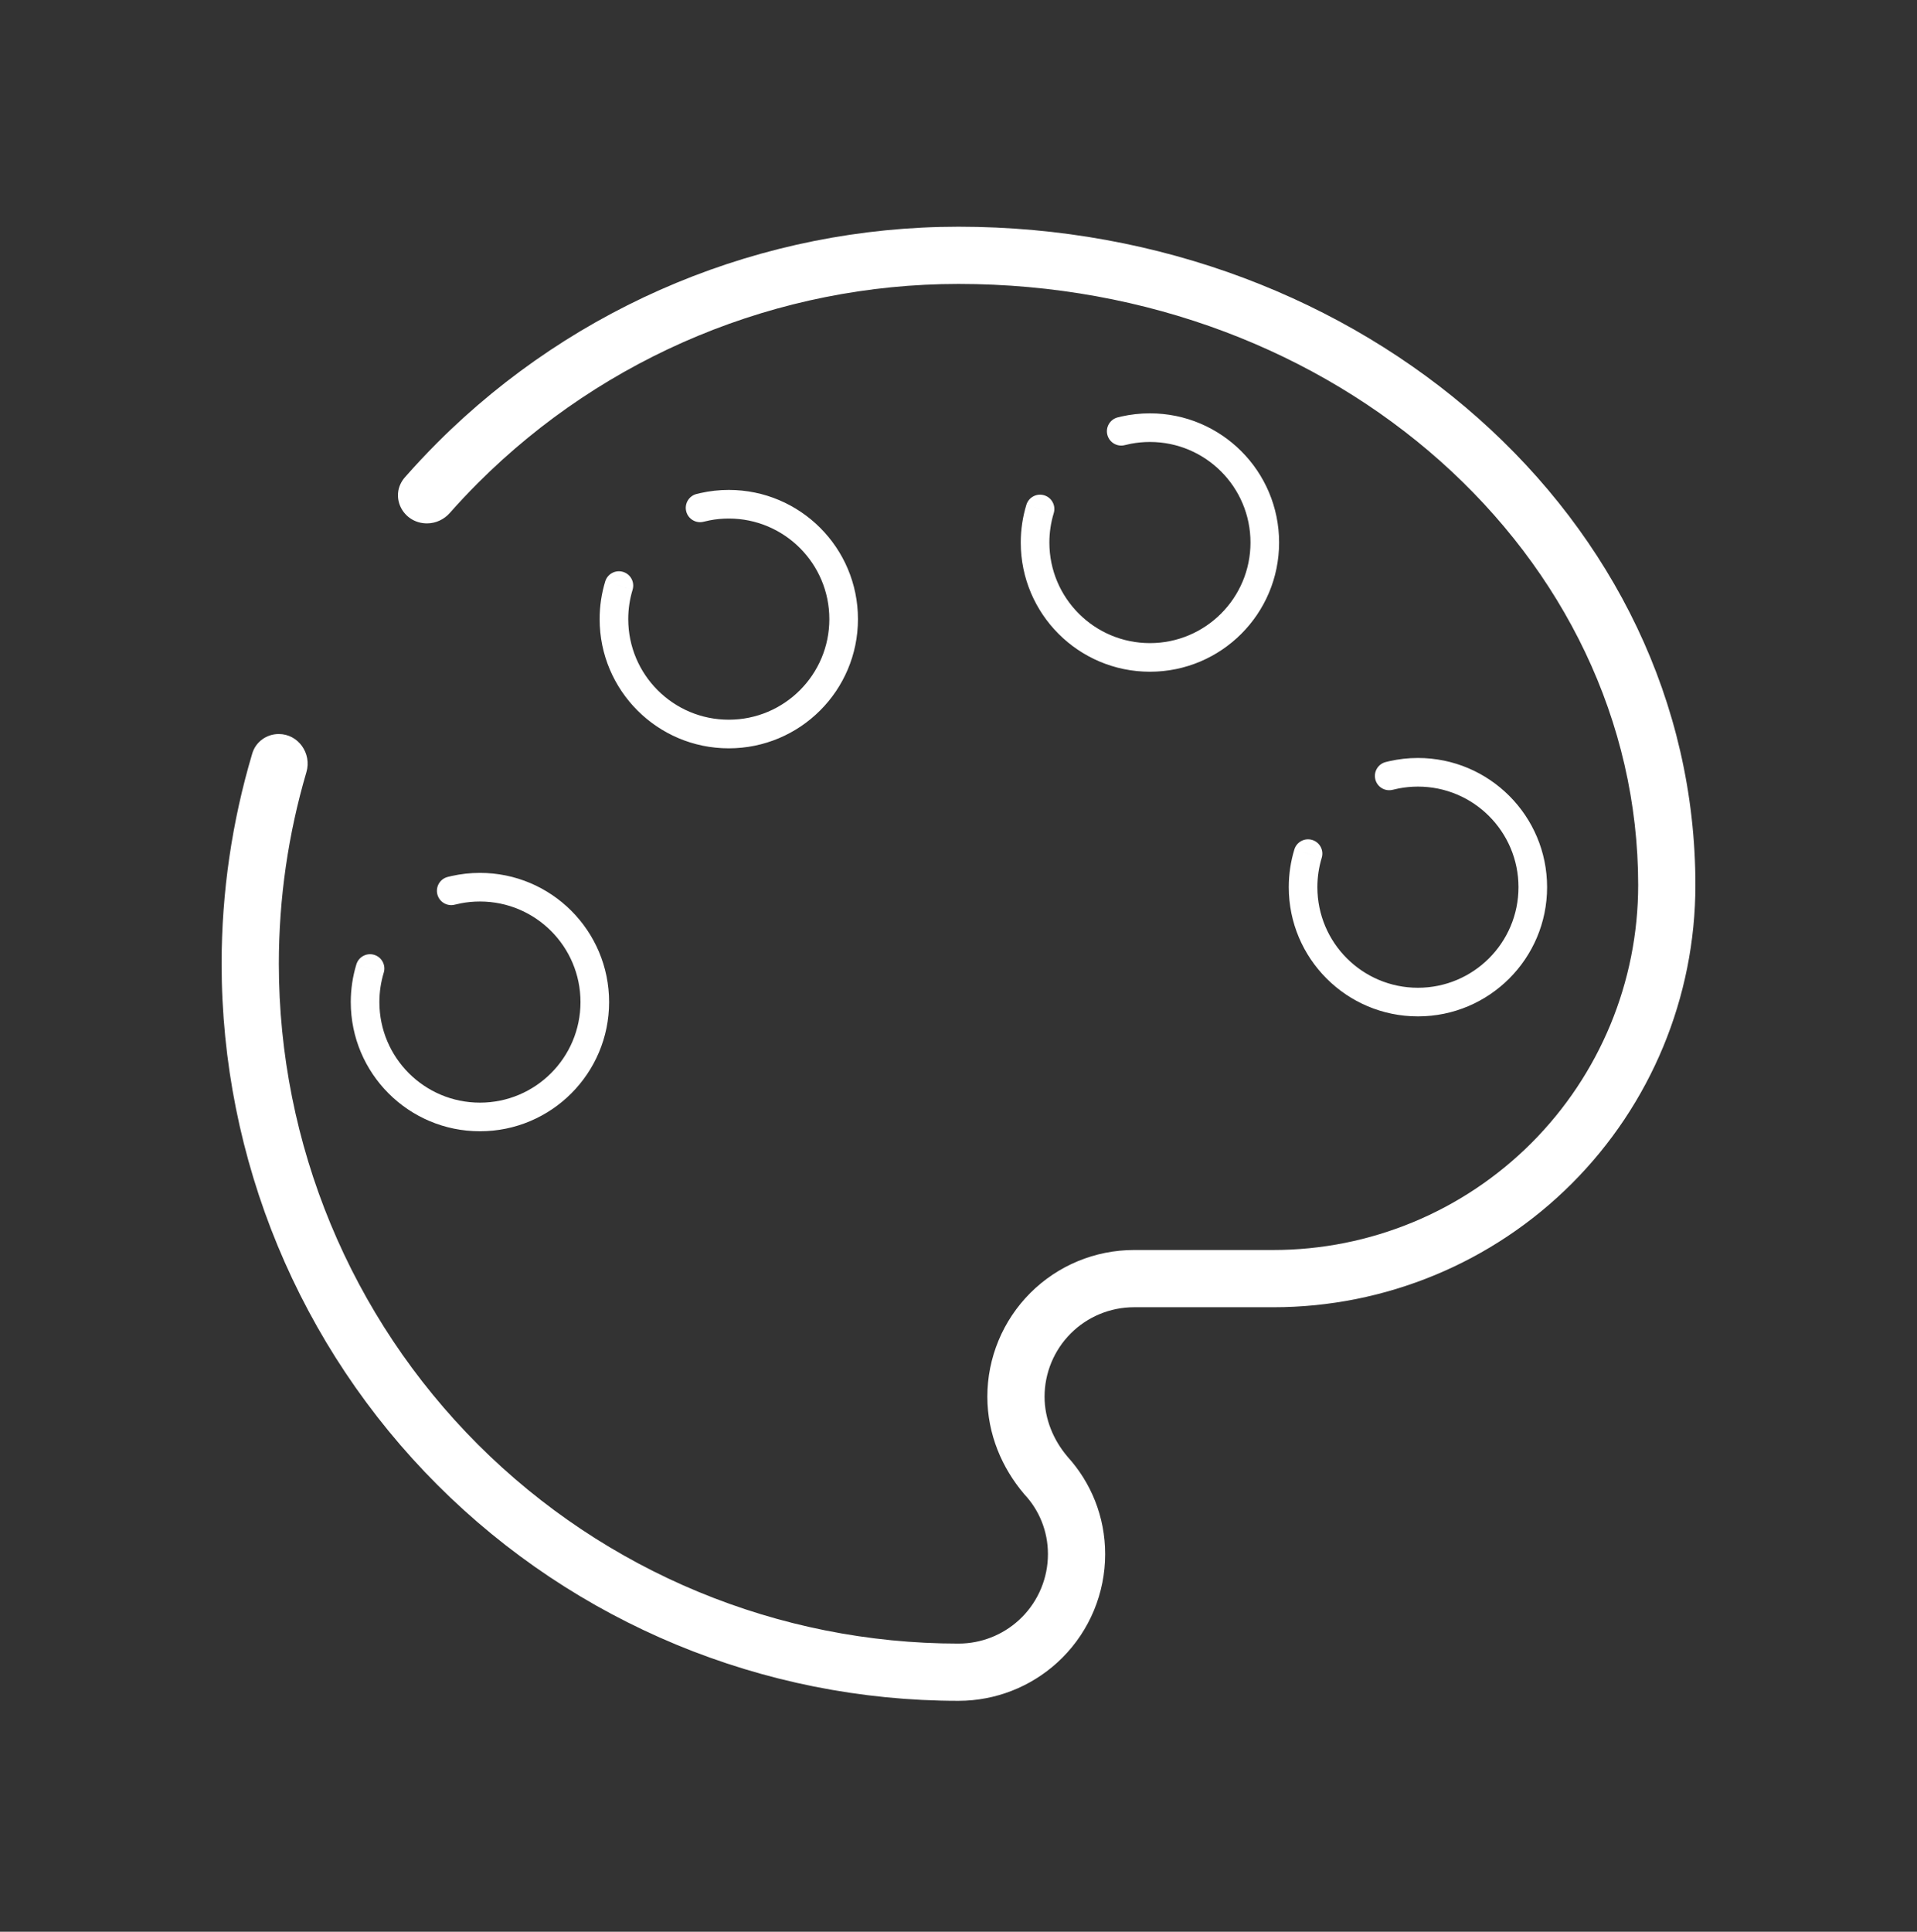 <svg width="134" height="135" viewBox="0 0 134 135" fill="none" xmlns="http://www.w3.org/2000/svg">
<rect x="0" y="0" width="134" height="135" fill="#333333" stroke="none"/>
<path d="M67.001 15.844C95.217 15.844 118.51 36.218 118.51 61.852C118.51 69.677 115.401 77.182 109.868 82.716C104.335 88.249 96.83 91.357 89.005 91.357H79.268C77.611 91.357 76.02 92.016 74.847 93.188C73.675 94.361 73.016 95.951 73.016 97.609C73.016 99.165 73.632 100.642 74.63 101.813H74.629C76.243 103.59 77.252 105.97 77.252 108.611C77.252 111.33 76.172 113.938 74.25 115.86C72.447 117.662 70.042 118.725 67.508 118.85L67.001 118.863C53.34 118.863 40.238 113.436 30.578 103.776C20.918 94.116 15.491 81.014 15.491 67.353C15.491 62.332 16.225 57.386 17.633 52.659C17.875 51.843 18.634 51.297 19.486 51.297C20.85 51.297 21.803 52.651 21.419 53.96C20.152 58.271 19.491 62.778 19.491 67.353C19.491 79.953 24.497 92.037 33.406 100.947C42.316 109.857 54.4 114.863 67.001 114.863L67.31 114.855C68.855 114.779 70.322 114.131 71.421 113.032C72.593 111.86 73.252 110.269 73.252 108.611C73.252 106.991 72.632 105.544 71.638 104.467L71.61 104.437L71.585 104.407C70.052 102.607 69.016 100.234 69.016 97.609C69.016 94.89 70.097 92.283 72.019 90.36C73.942 88.438 76.55 87.357 79.268 87.357H89.005C95.769 87.357 102.257 84.67 107.04 79.888C111.823 75.104 114.51 68.617 114.51 61.852C114.51 38.858 93.465 19.844 67.001 19.843C54.401 19.843 42.316 24.849 33.406 33.758C32.728 34.437 32.073 35.135 31.441 35.849C31.036 36.307 30.458 36.577 29.847 36.577C28.134 36.577 27.177 34.64 28.307 33.352C29.036 32.523 29.793 31.715 30.578 30.93C40.238 21.271 53.34 15.844 67.001 15.844ZM33.548 61.002C38.534 61.002 42.577 65.044 42.577 70.03C42.577 75.016 38.534 79.059 33.548 79.059C28.561 79.059 24.52 75.016 24.519 70.03C24.519 69.115 24.656 68.229 24.911 67.394L25.867 67.686L26.824 67.977C26.627 68.625 26.519 69.315 26.519 70.03C26.52 73.912 29.666 77.059 33.548 77.059C37.429 77.059 40.577 73.912 40.577 70.03C40.577 66.148 37.429 63.002 33.548 63.002C33.092 63.002 32.646 63.045 32.216 63.128L31.79 63.223C31.255 63.361 30.71 63.038 30.572 62.504C30.435 61.969 30.757 61.423 31.292 61.286L31.564 61.221C32.203 61.077 32.867 61.002 33.548 61.002ZM99.114 52.972C104.1 52.972 108.143 57.015 108.143 62.001C108.143 66.987 104.1 71.03 99.114 71.03C94.128 71.03 90.086 66.987 90.086 62.001C90.086 61.085 90.223 60.2 90.477 59.365L91.433 59.657L92.39 59.948C92.193 60.596 92.086 61.285 92.086 62.001C92.086 65.882 95.233 69.03 99.114 69.03C102.996 69.03 106.143 65.882 106.143 62.001C106.143 58.119 102.996 54.972 99.114 54.972C98.658 54.972 98.213 55.016 97.782 55.098L97.356 55.194C96.822 55.331 96.276 55.009 96.138 54.474C96.001 53.94 96.324 53.394 96.858 53.257L97.131 53.191C97.77 53.048 98.434 52.972 99.114 52.972ZM24.911 67.394C25.072 66.866 25.631 66.568 26.159 66.729C26.687 66.891 26.985 67.449 26.824 67.977L24.911 67.394ZM90.477 59.365C90.638 58.837 91.197 58.539 91.725 58.7C92.253 58.861 92.551 59.42 92.39 59.948L90.477 59.365ZM50.943 34.239C55.929 34.239 59.972 38.281 59.972 43.267C59.972 48.254 55.929 52.296 50.943 52.297C45.957 52.297 41.915 48.254 41.915 43.267C41.915 42.352 42.052 41.467 42.306 40.632L43.263 40.924L44.219 41.215C44.022 41.863 43.915 42.552 43.915 43.267C43.915 47.149 47.062 50.297 50.943 50.297C54.825 50.296 57.972 47.149 57.972 43.267C57.972 39.386 54.825 36.239 50.943 36.239C50.487 36.239 50.042 36.282 49.611 36.365L49.185 36.461C48.651 36.598 48.105 36.276 47.968 35.741C47.83 35.206 48.153 34.661 48.687 34.523L48.96 34.458C49.599 34.315 50.263 34.239 50.943 34.239ZM80.381 28.887C85.367 28.887 89.41 32.929 89.41 37.915C89.41 42.901 85.367 46.944 80.381 46.944C75.394 46.944 71.352 42.901 71.352 37.915C71.352 37 71.489 36.114 71.744 35.279L72.7 35.571L73.657 35.862C73.46 36.51 73.352 37.199 73.352 37.915C73.352 41.796 76.499 44.944 80.381 44.944C84.262 44.944 87.41 41.797 87.41 37.915C87.41 34.033 84.262 30.887 80.381 30.887C79.925 30.887 79.479 30.93 79.049 31.012L78.623 31.108C78.088 31.245 77.543 30.923 77.405 30.388C77.268 29.854 77.59 29.308 78.125 29.171L78.397 29.105C79.036 28.962 79.7 28.887 80.381 28.887ZM42.306 40.632C42.468 40.103 43.026 39.806 43.554 39.967C44.082 40.128 44.38 40.687 44.219 41.215L42.306 40.632ZM71.744 35.279C71.905 34.751 72.464 34.453 72.992 34.614C73.52 34.775 73.818 35.334 73.657 35.862L71.744 35.279Z" fill="white"/>
</svg>

